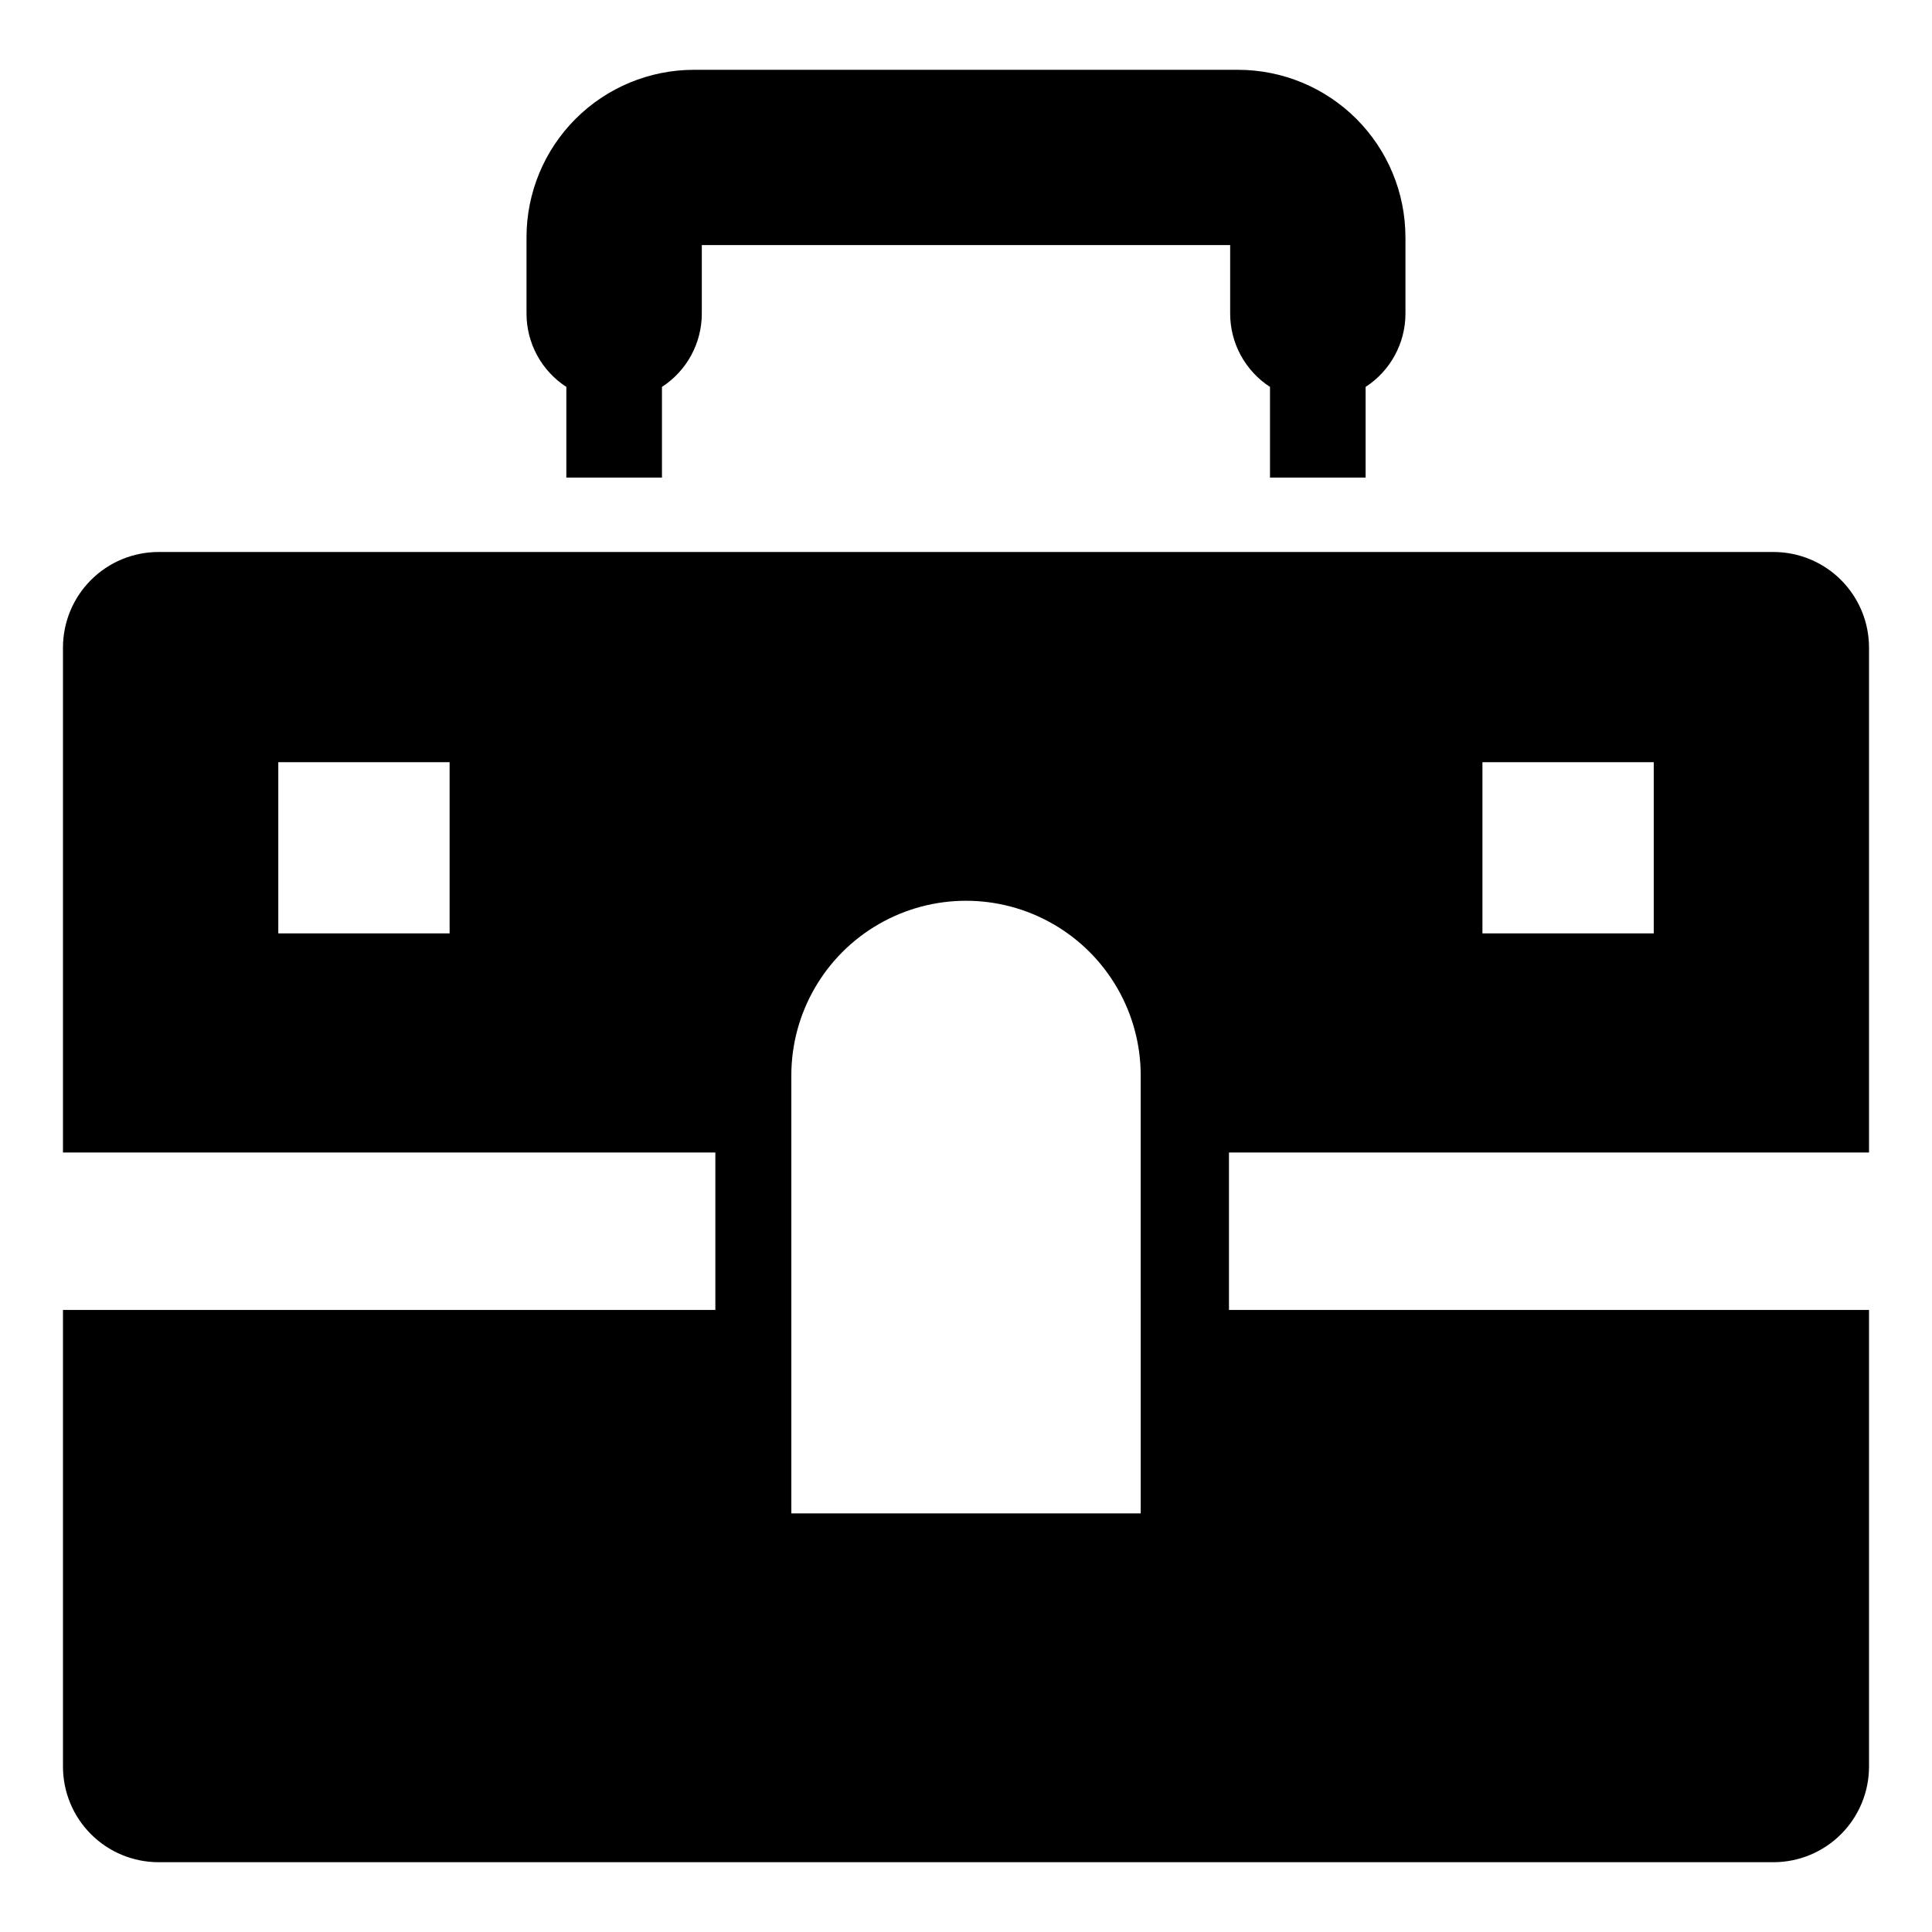 <?xml version="1.0" encoding="UTF-8"?>
<!-- Uploaded to: ICON Repo, www.svgrepo.com, Generator: ICON Repo Mixer Tools -->
<svg fill="#000000" width="800px" height="800px" version="1.1" viewBox="144 144 512 512" xmlns="http://www.w3.org/2000/svg">
 <g>
  <path d="m639.31 449.43v-133.81c0-6.719-2.668-13.164-7.422-17.918-4.75-4.754-11.195-7.422-17.918-7.418h-427.94c-6.723-0.004-13.168 2.664-17.918 7.418-4.754 4.754-7.422 11.199-7.422 17.918v133.81h172.89v41.723h-172.89v121.01c0 6.723 2.668 13.168 7.422 17.918 4.75 4.754 11.195 7.422 17.918 7.422h427.94c6.723 0 13.168-2.668 17.918-7.422 4.754-4.75 7.422-11.195 7.422-17.918v-121.01h-169.62v-41.723zm-102.45-103.45h45.398v45.375h-45.398zm-273.71 45.379h-45.398v-45.379h45.398zm183.15 153.7h-92.59v-116.05c0-16.539 8.824-31.824 23.148-40.094 14.324-8.27 31.973-8.27 46.293 0 14.324 8.27 23.148 23.555 23.148 40.094z"/>
  <path d="m516.46 206.84v20.25c0.004 7.852-3.973 15.172-10.559 19.445v24.027l-25.34 0.004v-24.031c-6.586-4.273-10.562-11.594-10.555-19.445v-18.137h-140.02v18.137c0.004 7.852-3.969 15.172-10.559 19.445v24.027l-25.34 0.004v-24.031c-6.586-4.273-10.562-11.594-10.555-19.445v-20.25c0.012-11.754 4.688-23.027 13-31.34s19.586-12.988 31.34-13h144.24c11.758 0.012 23.027 4.688 31.34 13s12.988 19.586 13.004 31.34z"/>
 </g>
</svg>